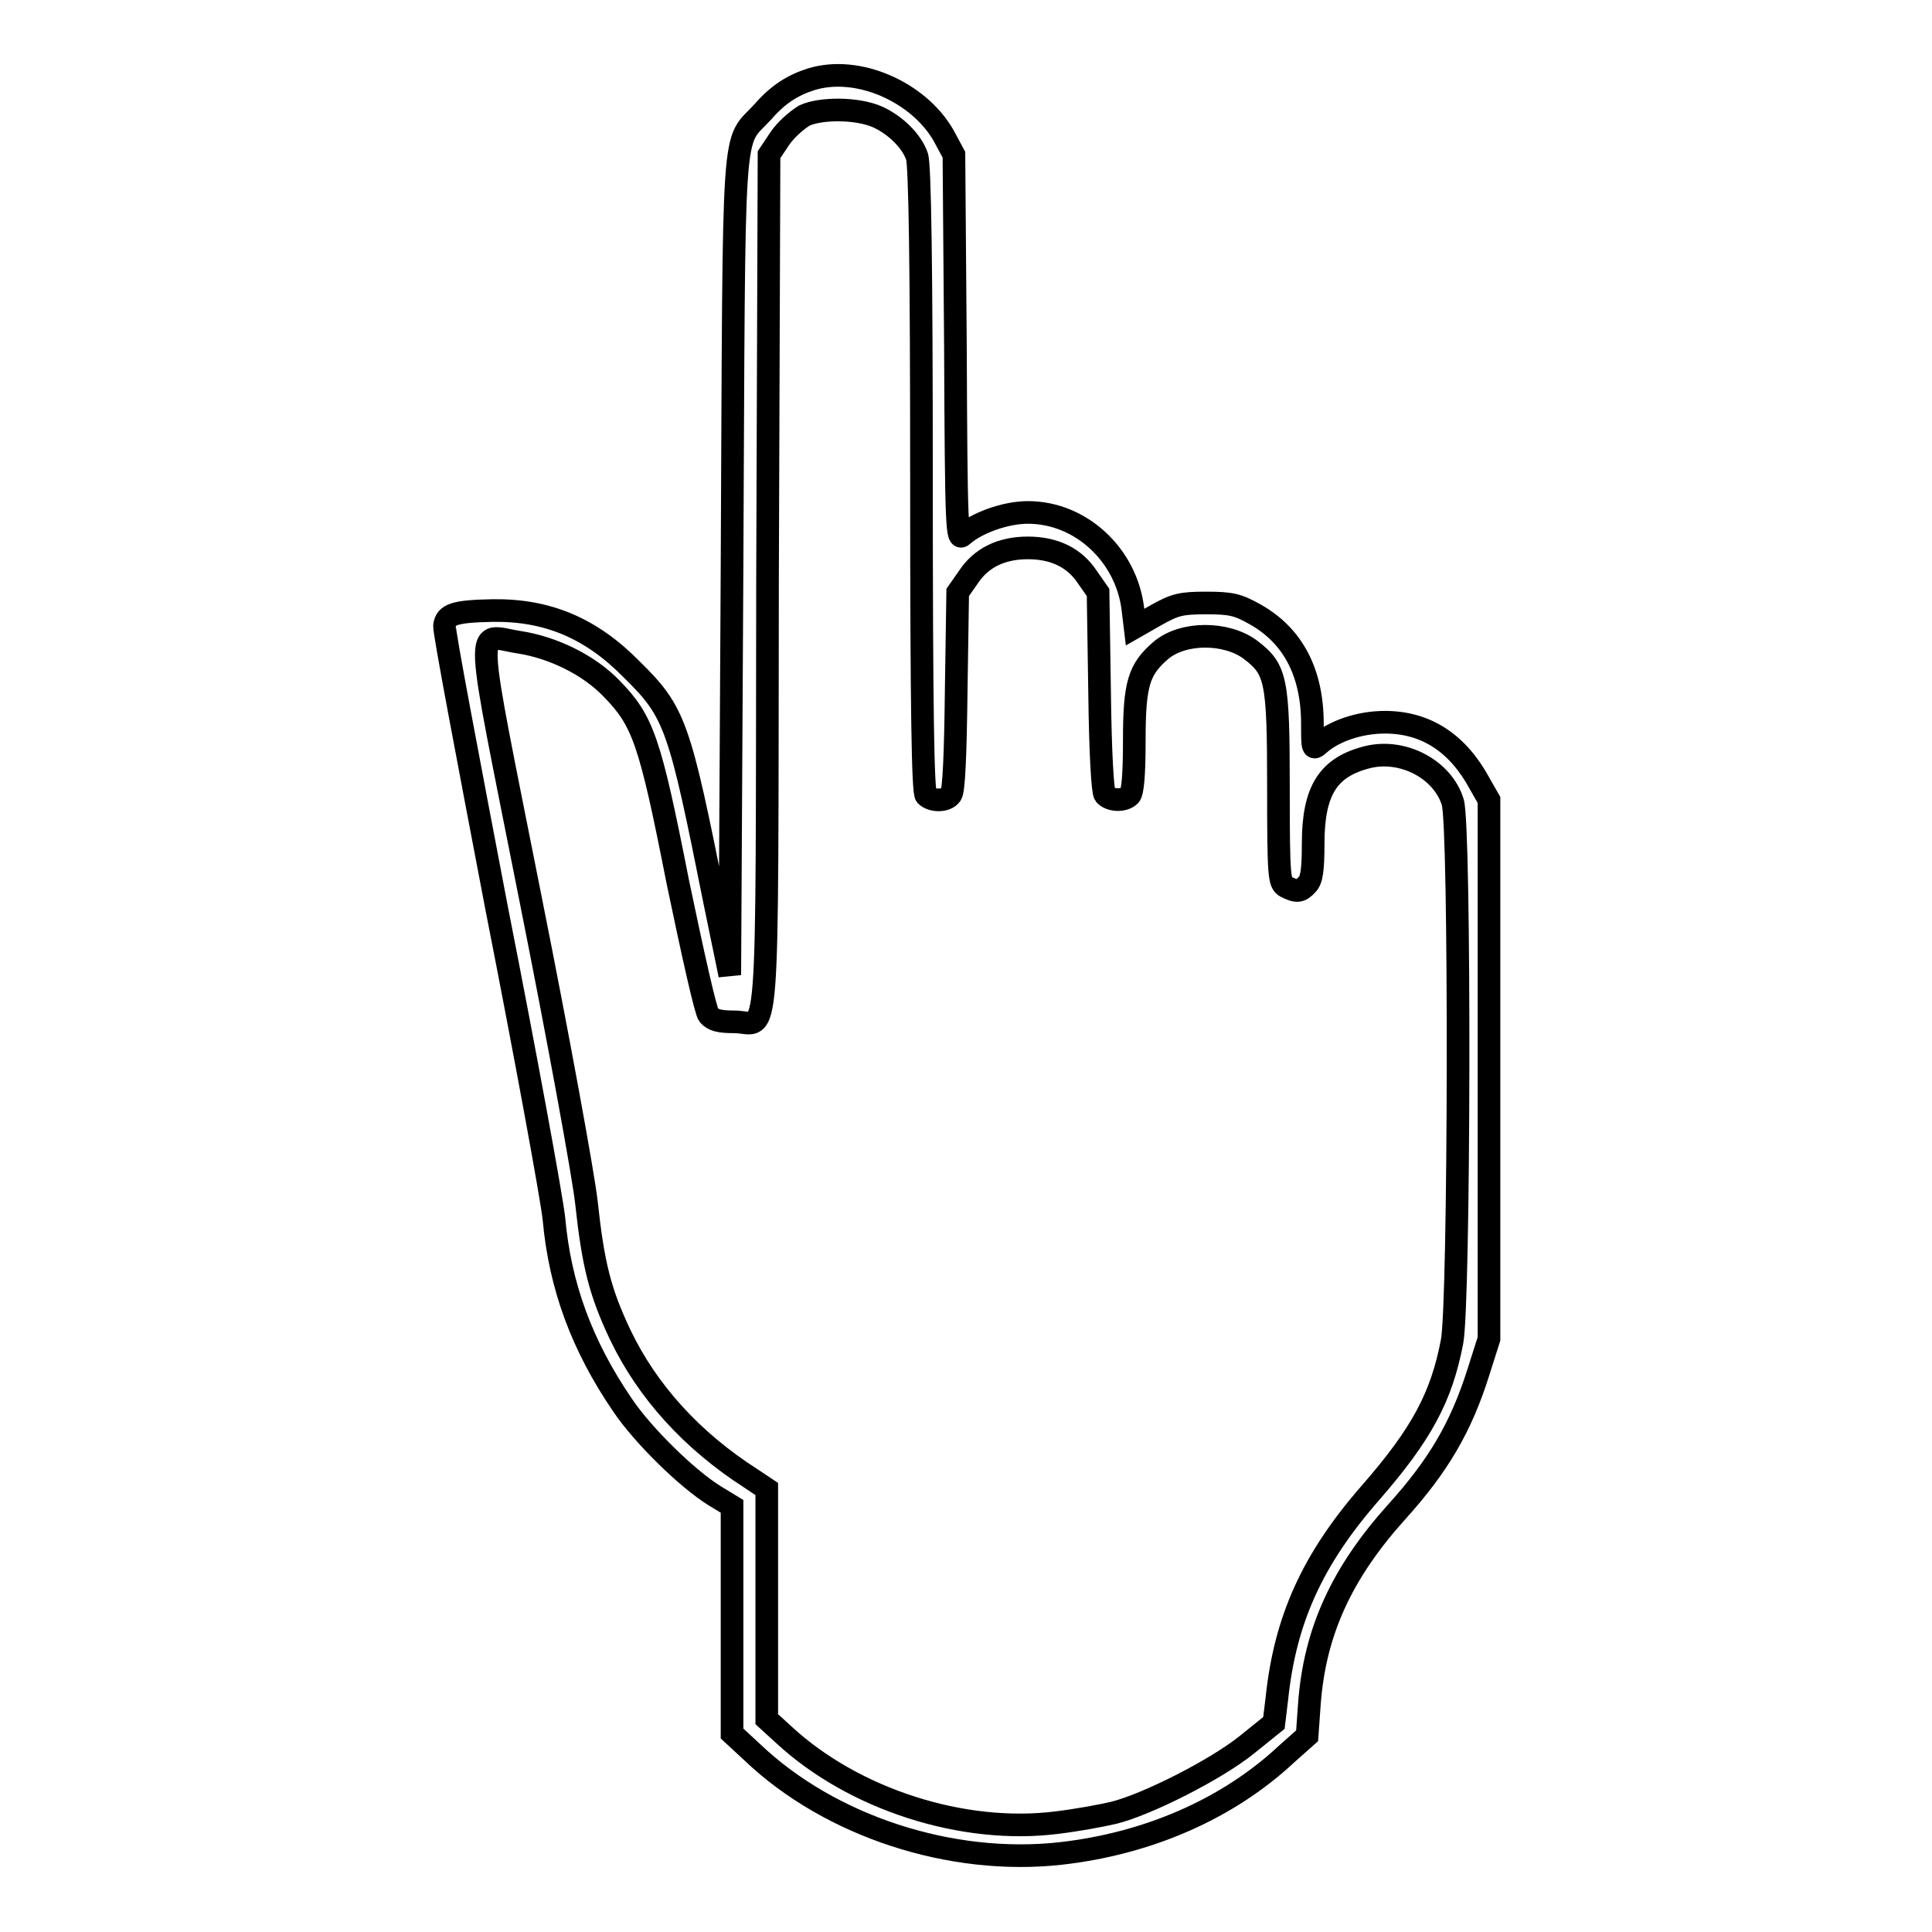 <?xml version="1.0" encoding="utf-8"?>
<!-- Svg Vector Icons : http://www.onlinewebfonts.com/icon -->
<!DOCTYPE svg PUBLIC "-//W3C//DTD SVG 1.1//EN" "http://www.w3.org/Graphics/SVG/1.1/DTD/svg11.dtd">
<svg version="1.1" xmlns="http://www.w3.org/2000/svg" xmlns:xlink="http://www.w3.org/1999/xlink" x="0px" y="0px" viewBox="0 0 256 256" enable-background="new 0 0 256 256" xml:space="preserve">
<g><g><g><path stroke-width="3" fill-opacity="0" stroke="#000000"  d="M107.5,10.5c-2.5,0.8-4.4,2-6.4,4.3c-4.2,4.6-3.8-0.7-4.1,60.2l-0.3,54.2l-2-9.7C90,96,89.5,94.4,83.7,88.7c-5.4-5.5-11.2-7.9-18.4-7.8c-5.1,0.1-6.2,0.5-6.4,2c-0.1,0.7,3.1,17.5,6.9,37.4c3.9,19.8,7.3,38.4,7.6,41.2c0.8,8.9,3.7,16.8,9.1,24.7c2.7,4,8.5,9.7,12.2,12l2.3,1.4v15v15.1l2.7,2.5c10.3,9.8,26.3,15,40.8,13.4c11.6-1.3,22.2-5.9,30-13.2l2.7-2.4l0.3-4.2c0.7-9.6,4.3-17.4,11.6-25.5c5.5-6.1,8.5-11.2,10.8-18.5l1.4-4.4v-35.7v-35.7l-1.2-2.1c-2.9-5.4-7.1-8.2-12.6-8.2c-3.4,0-6.8,1.2-8.7,2.9c-0.9,0.8-0.9,0.6-0.9-2.7c0-6.8-2.6-11.7-7.6-14.5c-2.3-1.3-3.2-1.5-6.5-1.5c-3.3,0-4.1,0.2-6.6,1.6l-2.8,1.6l-0.3-2.5c-0.9-7.1-6.9-12.7-13.9-12.7c-3,0-6.8,1.4-8.6,3c-0.8,0.8-0.9-0.5-1-24.8l-0.2-25.6l-1.4-2.6C121.7,12.2,113.7,8.6,107.5,10.5z M116.3,15.5c2.4,1.1,4.5,3.2,5.2,5.2c0.4,1,0.6,14.8,0.6,42.8c0,31.4,0.2,41.4,0.6,41.9c0.8,0.8,2.7,0.8,3.3-0.1c0.4-0.4,0.6-5.4,0.7-13.7l0.2-13.1l1.4-2c1.7-2.6,4.4-3.9,7.9-3.9s6.2,1.3,7.9,3.9l1.4,2l0.2,13.1c0.1,8.3,0.4,13.3,0.7,13.7c0.7,0.8,2.5,0.9,3.3,0.1c0.4-0.4,0.6-2.8,0.6-7.3c0-7.5,0.6-9.4,3.5-11.9c2.9-2.5,8.7-2.5,11.9-0.1c3.4,2.6,3.7,3.9,3.7,18.2c0,12,0.1,12.7,1,13.2c1.4,0.7,1.9,0.7,2.8-0.3c0.6-0.6,0.8-1.9,0.8-5.4c0-7.1,2-10.2,7.3-11.5c4.7-1.1,9.9,1.7,11.2,6c1,3.1,0.9,66.6-0.1,71.5c-1.4,7.3-4,12.2-10.8,20c-7.7,8.8-11.3,16.8-12.4,27.2l-0.4,3.3l-3.6,2.9c-4.1,3.3-13.2,7.9-17.6,9c-1.7,0.4-5,1-7.5,1.3c-12.5,1.6-27-3.1-36.2-11.6l-2.3-2.1v-15.2v-15.3l-2.1-1.4c-7.8-5-13.7-11.5-17.3-19c-2.7-5.7-3.6-9.3-4.5-17.6c-0.4-3.6-3.7-21.7-7.4-40.2c-7.6-38.4-7.5-34.9-1.5-34c4.5,0.7,9.2,3,12.2,6.1c4.2,4.3,5.1,6.8,8.8,25.6c2,9.6,3.7,17.2,4.1,17.7c0.6,0.7,1.5,0.9,3.4,0.9c4.7,0,4.3,6.2,4.4-58.1l0.2-56.8l1.4-2.1c0.8-1.2,2.3-2.5,3.3-3.1C108.8,14.3,113.6,14.3,116.3,15.5z"/></g></g></g>
</svg>